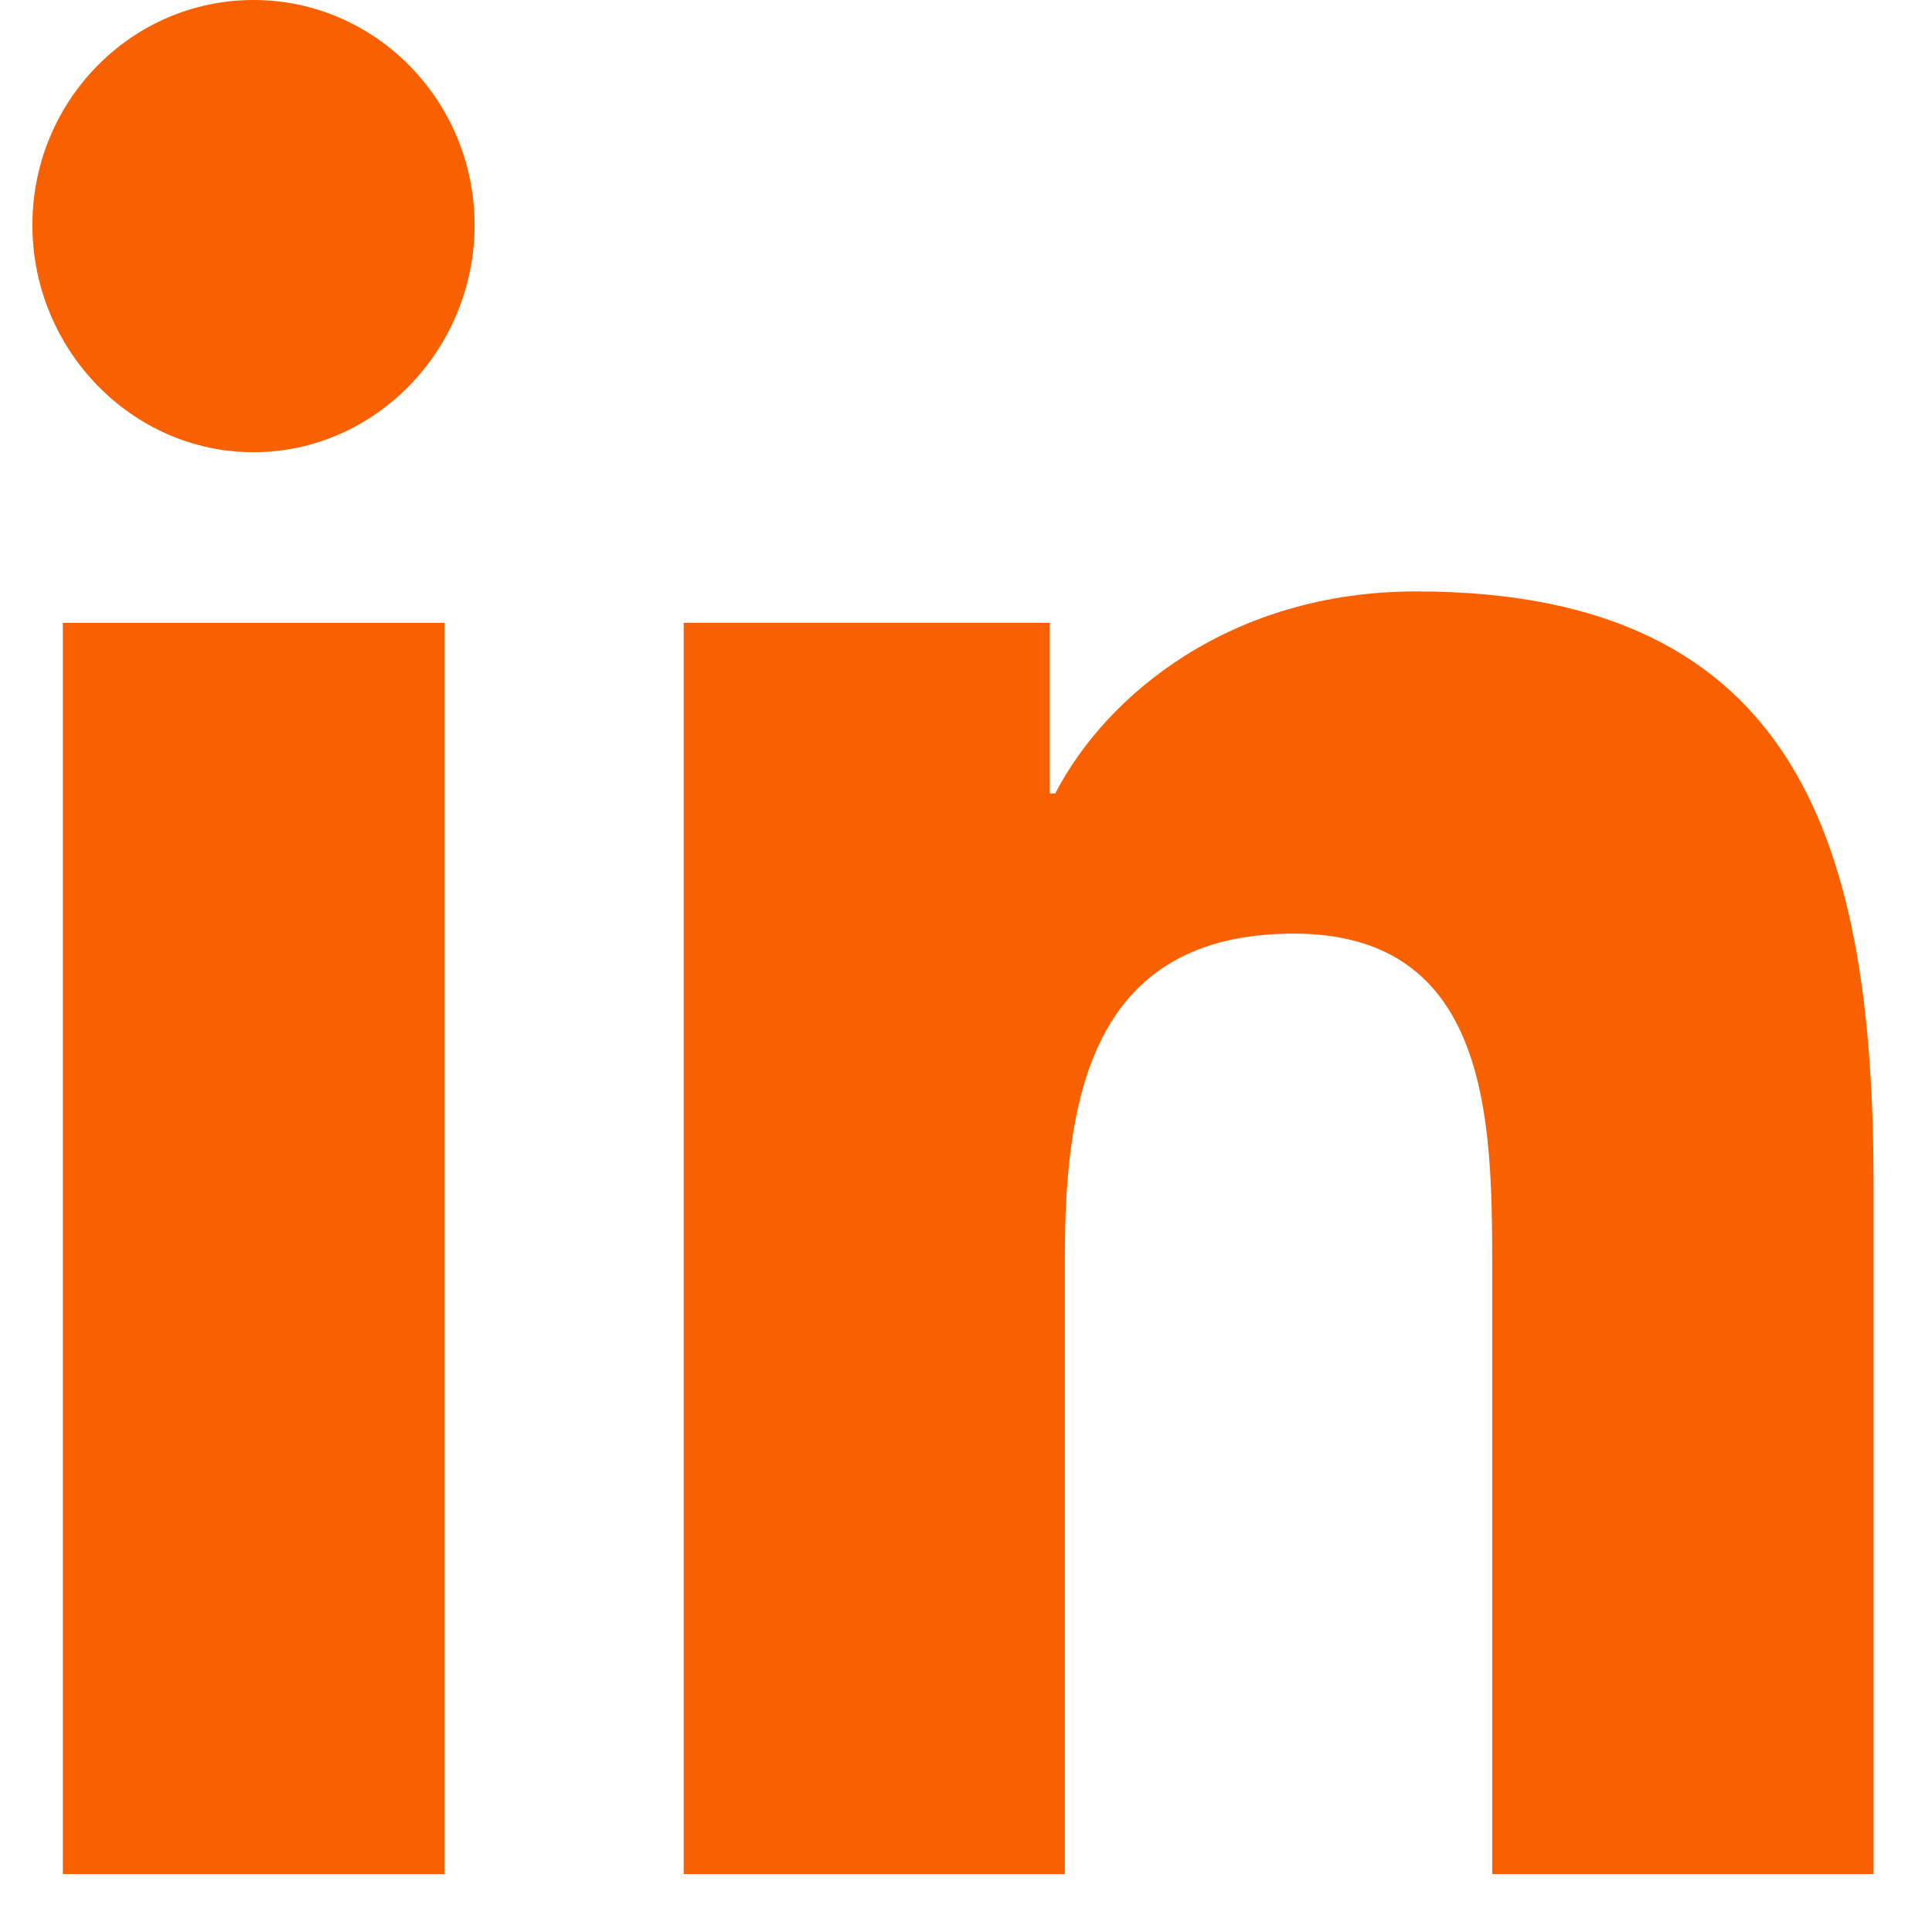 <svg width="17" height="17" viewBox="0 0 17 17" fill="none" xmlns="http://www.w3.org/2000/svg">
<path fill-rule="evenodd" clip-rule="evenodd" d="M0.285 1.98C0.285 0.887 1.157 0 2.231 0C3.304 0 4.175 0.887 4.176 1.98C4.176 3.073 3.304 3.979 2.231 3.979C1.157 3.979 0.285 3.073 0.285 1.98ZM16.482 16.49V16.49H16.486V10.442C16.486 7.483 15.86 5.204 12.462 5.204C10.828 5.204 9.732 6.117 9.285 6.982H9.237V5.48H6.016V16.49H9.37V11.038C9.37 9.603 9.638 8.215 11.384 8.215C13.104 8.215 13.13 9.853 13.13 11.13V16.49H16.482ZM0.553 5.481H3.911V16.49H0.553V5.481Z" fill="#F96000"/>
</svg>
